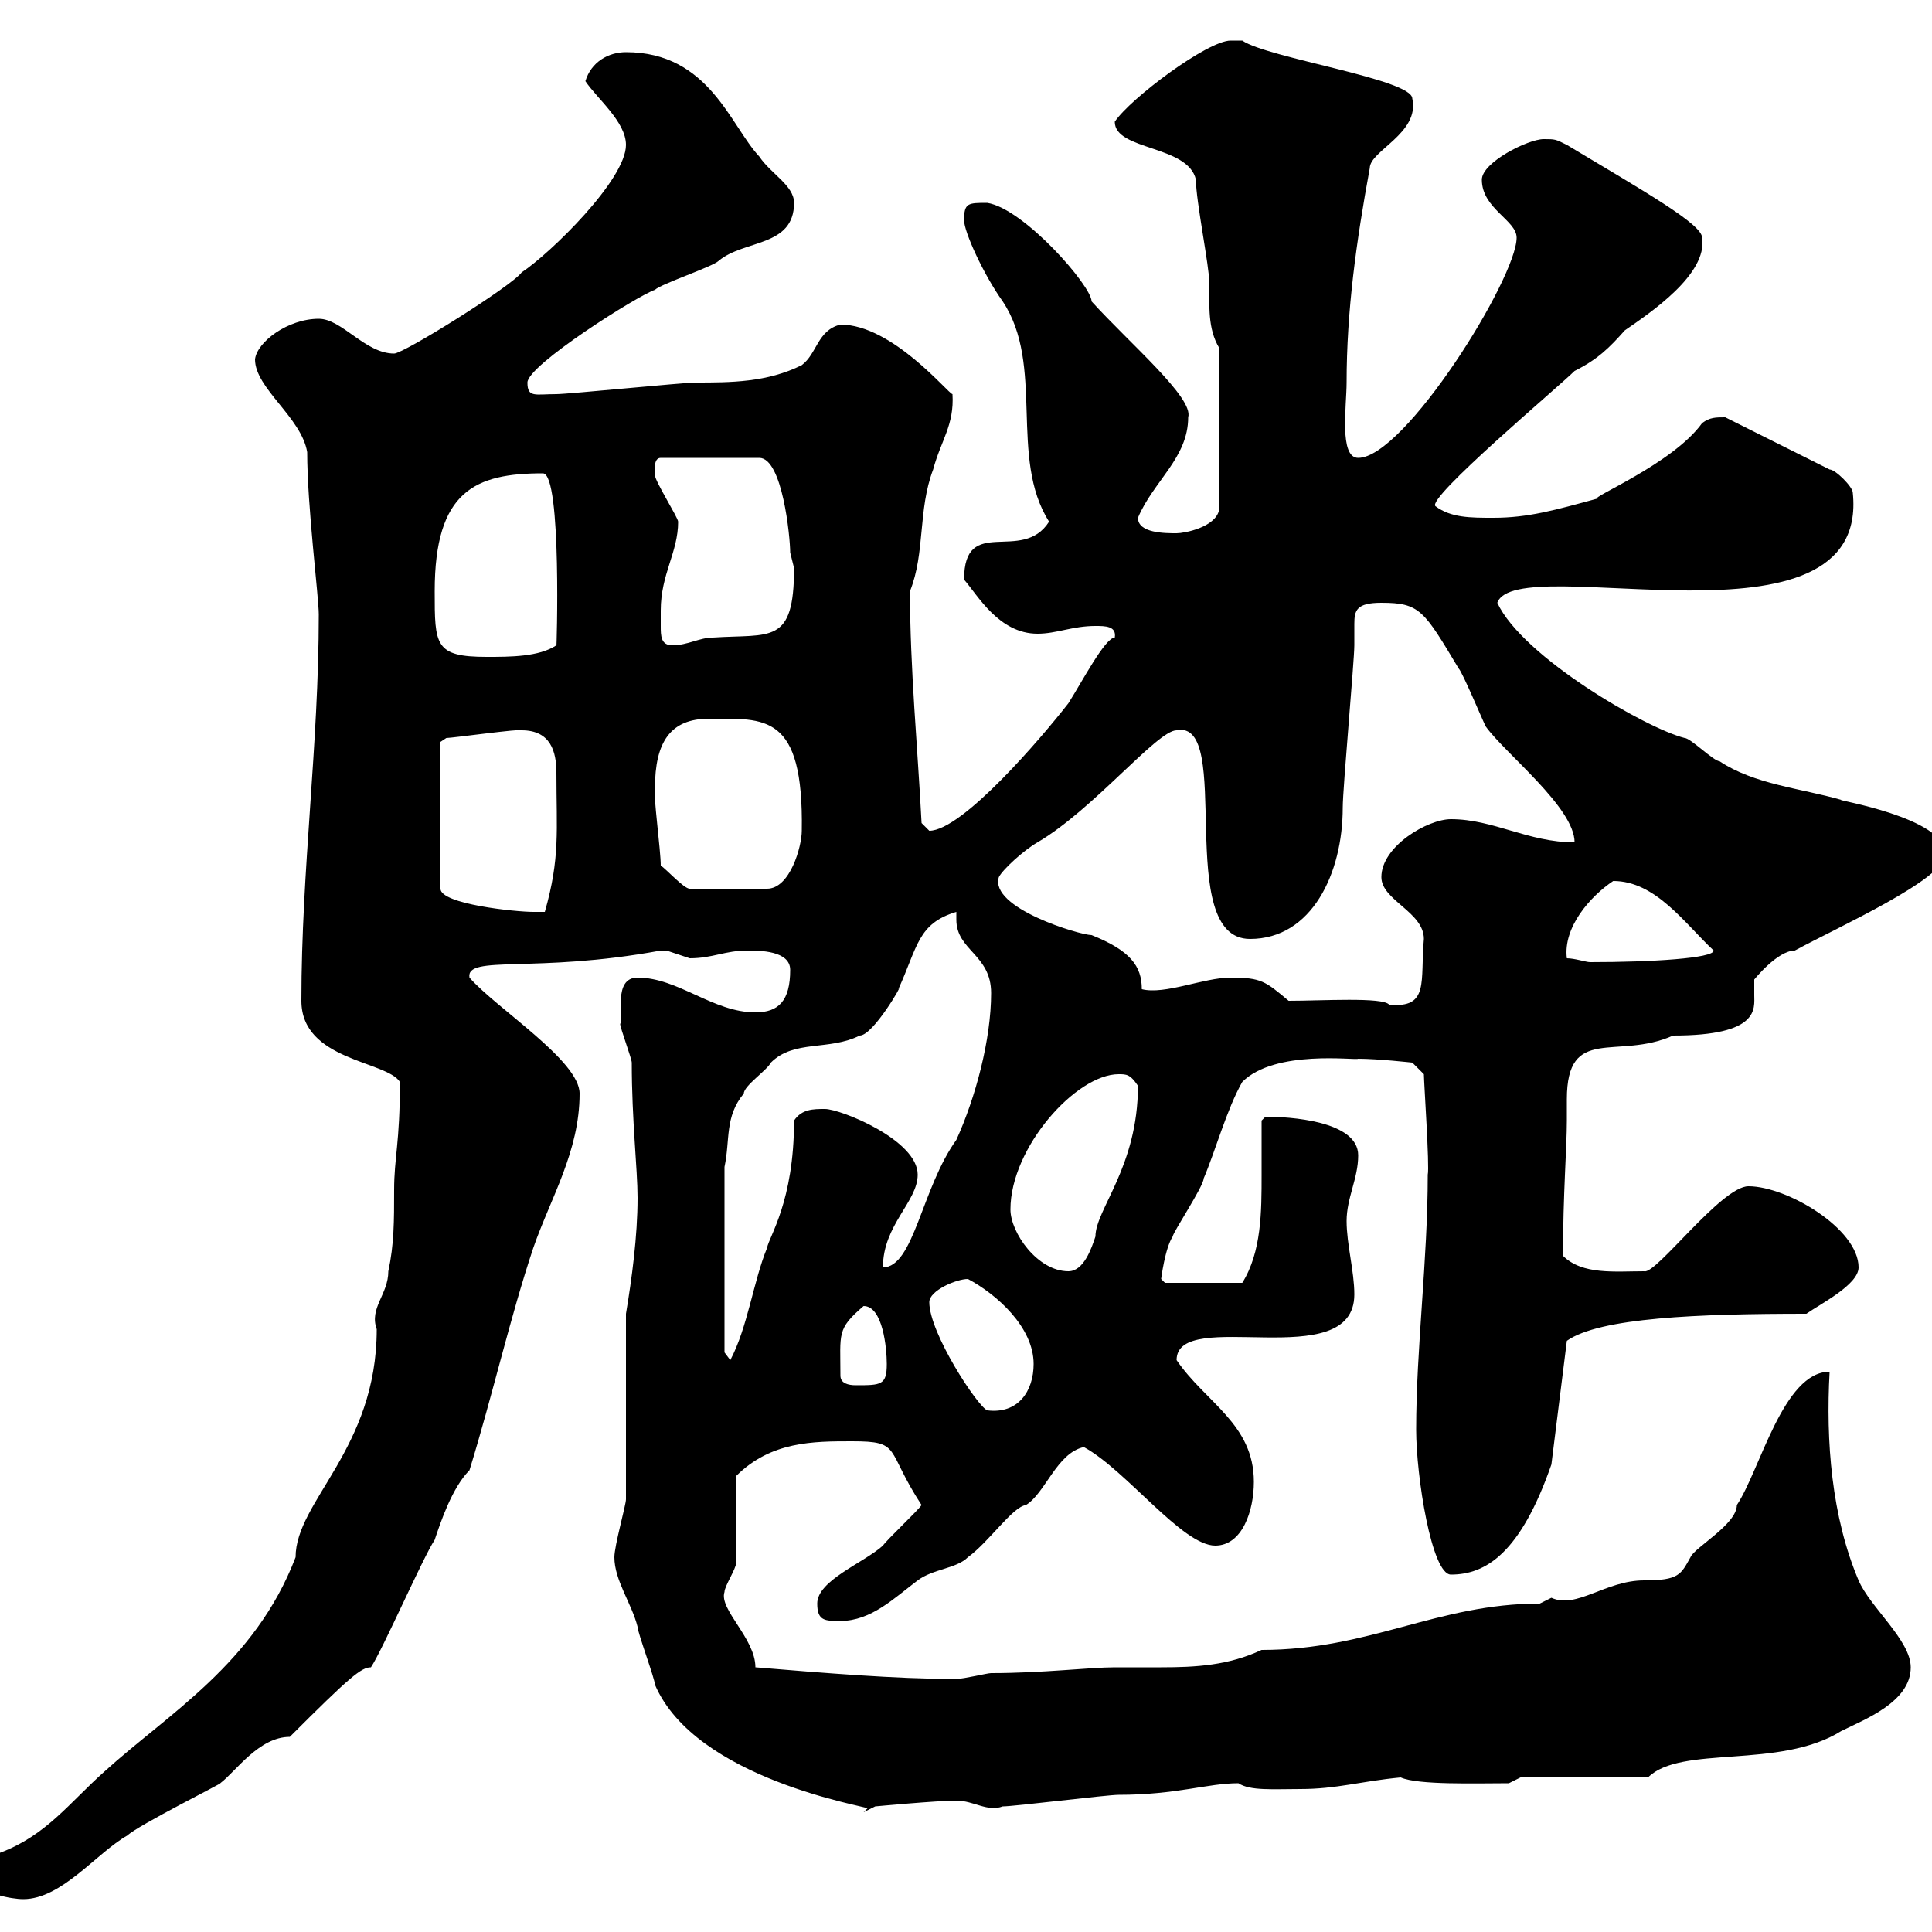 <svg xmlns="http://www.w3.org/2000/svg" xmlns:xlink="http://www.w3.org/1999/xlink" width="300" height="300"><path d="M-3 292.20C-3 294 1.80 294.90 3.60 294.90C9.60 294.90 15 287.70 19.80 285C21.30 283.50 35.10 276.60 34.20 276.90C36.60 275.10 40.20 269.70 45 269.70C54.30 260.40 56.10 258.90 57.60 258.90C59.40 256.20 65.70 241.80 67.50 239.10C68.40 236.40 70.20 231 72.90 228.30C76.50 216.60 79.20 204.60 82.80 193.80C85.50 186 90 178.80 90 169.80C90 164.70 77.10 156.60 72.90 151.80C72.30 148.20 83.10 151.20 102.60 147.60C102.60 147.60 102.60 147.60 103.50 147.60C103.50 147.60 107.10 148.80 107.10 148.80C110.70 148.80 112.50 147.60 116.10 147.60C117.90 147.60 122.70 147.60 122.70 150.60C122.70 155.40 120.90 157.20 117.30 157.20C110.70 157.20 105.30 151.80 99 151.80C95.10 151.80 96.90 158.10 96.30 159C96.30 159.60 98.10 164.40 98.10 165C98.10 174 99 181.50 99 186C99 192 98.10 198.60 97.20 204L97.20 232.80C97.20 233.70 95.40 240 95.40 241.80C95.40 245.40 98.10 249 99 252.60C99 253.50 101.70 260.70 101.70 261.60C108 276.30 134.70 280.50 134.70 280.80C134.70 280.80 134.10 281.40 134.10 281.40L135.90 280.50C135.90 280.50 145.50 279.60 148.50 279.60C151.20 279.60 153.30 281.40 155.70 280.50C157.50 280.50 171.90 278.70 173.70 278.70C182.70 278.70 187.50 276.90 192.30 276.90C194.10 278.10 197.70 277.80 201.90 277.80C207.60 277.80 211.20 276.60 217.50 276C220.20 277.20 229.20 276.90 234.30 276.90L236.10 276L255.90 276C261 270.90 276.30 274.80 285.90 268.80C289.50 267 296.70 264.30 296.70 258.90C296.70 254.70 290.40 249.60 288.60 245.40C284.40 235.50 283.50 223.80 284.10 213C276.90 213 273.30 228.30 269.70 233.70C269.70 236.70 263.10 240.30 262.50 241.80C261 244.50 260.70 245.40 255.30 245.40C249.30 245.40 244.80 249.90 240.90 248.10C240.90 248.10 239.10 249 239.10 249C223.20 249 212.70 256.20 195.90 256.20C190.80 258.60 185.70 258.90 180.30 258.90C178.20 258.90 175.50 258.90 173.10 258.90C169.20 258.90 162 259.80 153.90 259.80C153.30 259.80 149.70 260.70 148.50 260.70C147.90 260.70 147.90 260.70 147.90 260.70C139.20 260.70 128.10 259.80 117.30 258.90C117.30 254.40 111.60 249.90 112.50 247.20C112.50 246.30 114.30 243.60 114.30 242.70L114.30 229.20C119.70 223.80 126.30 223.80 132.30 223.80C140.10 223.80 137.40 225 143.10 233.70C142.50 234.60 137.70 239.10 137.10 240C134.10 242.70 126.90 245.40 126.90 249C126.90 251.70 128.10 251.70 130.50 251.70C135.30 251.70 138.90 248.10 142.50 245.40C144.90 243.60 148.50 243.60 150.30 241.80C153.60 239.40 157.20 234 159.30 233.70C162.30 231.90 164.10 225.60 168.30 224.70C174.90 228.30 183.60 240 188.70 240C192.90 240 194.70 234.60 194.70 230.10C194.70 221.10 187.20 217.80 182.70 211.20C182.70 202.80 210.30 213.60 210.30 201C210.30 197.40 209.10 193.20 209.10 189.60C209.10 186 210.90 183 210.90 179.40C210.90 174 200.10 173.40 196.50 173.40C196.50 173.40 195.90 174 195.90 174C195.90 176.40 195.90 179.40 195.90 182.40C195.90 188.10 195.90 194.40 192.90 199.20L180.90 199.20L180.30 198.60C180.30 198.60 180.90 193.80 182.10 192C182.10 191.40 186.90 184.20 186.90 183C188.70 178.80 190.50 172.20 192.90 168C198 162.90 210.60 164.70 210.90 164.40C213.90 164.40 219.30 165 219.30 165L221.10 166.80C221.10 168 222 181.20 221.70 182.40C221.70 195.60 219.90 209.40 219.90 222C219.90 229.20 222.30 244.50 225.30 244.50C230.70 244.50 236.10 241.20 240.90 227.40L243.30 208.20C248.40 204.60 263.70 204 280.50 204C282.60 202.50 288.60 199.50 288.60 196.80C288.60 190.80 277.50 184.20 271.50 184.20C267.30 184.20 257.10 198 255.30 197.40C250.80 197.40 245.70 198 242.70 195C242.70 185.40 243.30 178.20 243.30 174C243.30 172.80 243.30 171.90 243.30 170.70C243.30 159 251.10 164.70 259.80 160.80C273.30 160.80 272.40 156.60 272.40 154.50C272.40 153.90 272.40 152.70 272.40 152.10C272.40 152.10 276 147.60 278.70 147.60C285.30 144 302.10 136.50 302.10 132.60C302.10 126.90 284.70 124.20 285.90 124.20C279.60 122.40 272.40 121.80 267 118.20C266.10 118.20 262.50 114.60 261.60 114.60C255.60 113.10 236.40 102 232.50 93.60C235.50 85.20 290.40 102.60 287.70 76.50C287.70 75.60 285 72.90 284.10 72.90L267.90 64.80C266.40 64.80 265.50 64.80 264.30 65.70C259.80 72 246.60 77.40 248.10 77.40C241.50 79.20 237.30 80.40 231.90 80.40C228.30 80.40 225.30 80.40 222.90 78.60C221.40 77.40 242.10 60 244.50 57.60C248.10 55.80 249.90 54 252.30 51.30C256.20 48.60 265.20 42.60 264.30 36.90C264.30 34.80 255.30 29.70 243.30 22.50C241.50 21.60 241.50 21.60 239.70 21.60C237.30 21.60 230.10 25.20 230.10 27.90C230.10 32.40 235.50 34.20 235.50 36.90C235.50 43.20 218.10 71.10 210.90 71.10C207.90 71.10 209.10 63 209.10 59.40C209.10 48.30 210.60 37.50 212.70 26.10C212.70 23.40 220.50 20.70 219.30 15.30C219.30 12.30 196.80 9 192.90 6.30C192.90 6.30 191.10 6.30 191.10 6.30C187.50 6.30 175.50 15.30 173.10 18.90C173.10 23.40 184.50 22.50 185.70 27.90C185.70 31.20 187.80 41.40 187.80 44.10C187.80 47.40 187.50 51 189.30 54L189.30 79.20C188.70 81.90 183.90 82.80 182.70 82.80C180.90 82.80 176.70 82.80 176.70 80.40C179.10 74.70 184.50 71.10 184.50 64.80C185.40 61.80 175.50 53.40 169.50 46.80C169.50 44.40 159 32.40 153.30 31.50C150.30 31.50 149.70 31.50 149.70 34.20C149.70 36 152.70 42.60 155.70 46.80C162.30 56.70 156.60 71.10 162.90 81C158.70 87.60 149.70 79.80 149.70 90C151.80 92.40 155.10 98.40 161.10 98.40C164.10 98.40 166.50 97.20 170.10 97.20C171.60 97.20 173.40 97.20 173.10 99C171.60 99 168 105.90 165.90 109.20C161.70 114.60 149.40 129 144.30 129C144.30 129 143.10 127.80 143.10 127.80C142.50 116.10 141.30 103.80 141.30 91.80C143.70 85.80 142.50 79.20 144.90 72.90C146.10 68.40 148.20 66 147.90 61.20C147.30 61.20 138.60 50.40 130.50 50.40C126.90 51.30 126.90 54.90 124.50 56.70C119.10 59.40 113.40 59.40 108 59.40C106.20 59.40 88.20 61.20 86.40 61.20C83.10 61.20 81.90 61.80 81.90 59.40C81.90 56.70 99 45.90 101.70 45C102.60 44.10 110.70 41.40 111.60 40.50C115.50 37.20 123.30 38.40 123.30 31.50C123.30 28.80 119.70 27 117.90 24.30C113.40 19.50 110.10 8.10 97.20 8.10C94.50 8.10 91.80 9.60 90.90 12.60C92.70 15.30 97.20 18.90 97.20 22.50C97.20 27.90 85.50 39.30 81 42.30C79.50 44.40 62.70 54.90 61.20 54.90C56.70 54.90 53.10 49.50 49.50 49.50C44.70 49.50 39.90 53.10 39.60 55.80C39.60 60.30 46.80 64.80 47.70 70.20C47.70 78.60 49.50 92.70 49.50 95.40C49.50 115.80 46.80 135 46.80 155.40C46.80 164.70 60 164.70 62.10 168C62.10 177.60 61.20 179.70 61.20 184.80C61.20 189.60 61.20 193.20 60.30 197.40C60.30 201 57.30 203.10 58.50 206.40C58.50 225 45.90 233.10 45.90 241.80C39.60 258.30 26.10 266.10 16.20 275.10C10.80 279.90 7.20 285 0 287.70C-1.20 288.60-3 290.40-3 292.20ZM144.30 202.20C144.30 200.40 148.50 198.60 150.30 198.60C154.80 201 160.50 206.10 160.50 211.80C160.50 216 158.10 219.60 153.30 219C151.80 218.40 144.30 207 144.30 202.20ZM130.50 213.60C130.50 207 129.90 206.40 134.10 202.80C137.10 202.80 137.70 209.40 137.70 211.80C137.70 215.10 136.80 215.10 132.90 215.10C131.70 215.10 130.50 214.80 130.50 213.60ZM112.50 210L112.50 181.20C113.40 177 112.50 173.40 115.50 169.80C115.50 168.60 119.10 166.20 119.70 165C123.30 161.40 128.70 163.20 133.50 160.80C135.60 160.80 140.40 152.40 139.50 153.60C142.50 147 142.50 143.40 148.50 141.60C148.50 141.90 148.50 142.20 148.50 142.80C148.50 147.60 153.90 148.20 153.90 154.20C153.90 161.40 151.50 170.40 148.50 177C143.10 184.50 141.90 196.80 137.10 196.80C137.10 190.20 142.50 186.60 142.50 182.40C142.50 177 130.50 172.20 128.10 172.20C126.30 172.20 124.50 172.20 123.30 174C123.30 186.60 119.40 192 119.10 193.80C117 198.90 116.10 206.10 113.40 211.20ZM156.90 187.80C156.90 178.20 167.10 166.80 173.70 166.80C174.90 166.80 175.50 166.80 176.70 168.60C176.70 181.20 170.10 187.80 170.10 192C169.50 193.80 168.30 197.40 165.90 197.40C161.10 197.40 156.90 191.40 156.90 187.80ZM200.10 155.40C196.50 152.40 195.90 151.80 191.10 151.80C186.90 151.80 180.90 154.50 177.30 153.60C177.30 150 175.50 147.60 169.50 145.20C167.70 145.20 153.60 141 155.10 136.20C155.70 135 159 132 161.10 130.80C169.80 125.70 179.70 113.40 182.70 113.40C191.70 111.60 182.10 145.80 194.10 145.80C203.70 145.80 208.50 135.60 208.50 125.40C208.50 122.40 210.30 102.60 210.30 100.20C210.30 98.70 210.30 97.80 210.30 96.90C210.30 94.80 210.60 93.60 214.50 93.60C220.50 93.60 221.10 94.80 226.50 103.80C227.10 104.40 230.10 111.60 230.70 112.80C233.70 117 244.50 125.40 244.50 130.80C237.30 130.80 231.90 127.20 225.30 127.20C221.70 127.20 214.50 131.40 214.50 136.20C214.50 139.80 221.10 141.60 221.10 145.80C220.50 152.40 222 156.60 215.70 156C214.80 154.80 205.20 155.40 200.10 155.40ZM243.30 148.80C242.70 144 246.90 139.20 250.50 136.80C257.10 136.80 261.60 143.40 266.10 147.60C266.10 148.80 256.50 149.40 246.90 149.40C246.30 149.40 244.50 148.80 243.30 148.80ZM68.40 115.20L69.30 114.60C70.20 114.60 81 113.10 81 113.40C85.50 113.40 86.40 116.70 86.40 120C86.40 129 87 133.20 84.60 141.60C84.60 141.60 82.80 141.60 82.80 141.60C80.10 141.60 68.40 140.40 68.40 138ZM102.60 134.40C102.60 132 101.40 123.30 101.70 122.40C101.70 115.20 104.10 111.60 110.10 111.60C118.80 111.60 124.80 110.70 124.50 129C124.50 131.40 122.70 138 119.10 138L107.10 138C106.20 138 103.50 135 102.60 134.40ZM67.50 91.80C67.50 76.20 73.80 73.50 84.30 73.50C87.30 73.50 86.40 101.70 86.40 100.20C83.70 102 79.20 102 75.60 102C67.50 102 67.50 100.20 67.50 91.80ZM102.60 94.80C102.60 89.10 105.30 85.80 105.30 81C105.30 80.40 101.70 74.70 101.70 73.80C101.70 73.20 101.40 71.10 102.60 71.10L117.90 71.10C121.50 71.10 122.70 83.40 122.70 85.80C122.70 85.80 123.30 88.20 123.30 88.20C123.30 100.20 119.70 98.40 110.70 99C108.60 99 106.80 100.20 104.40 100.20C102.60 100.20 102.60 98.70 102.60 97.20C102.60 96.30 102.60 95.40 102.60 94.80Z"/></svg>